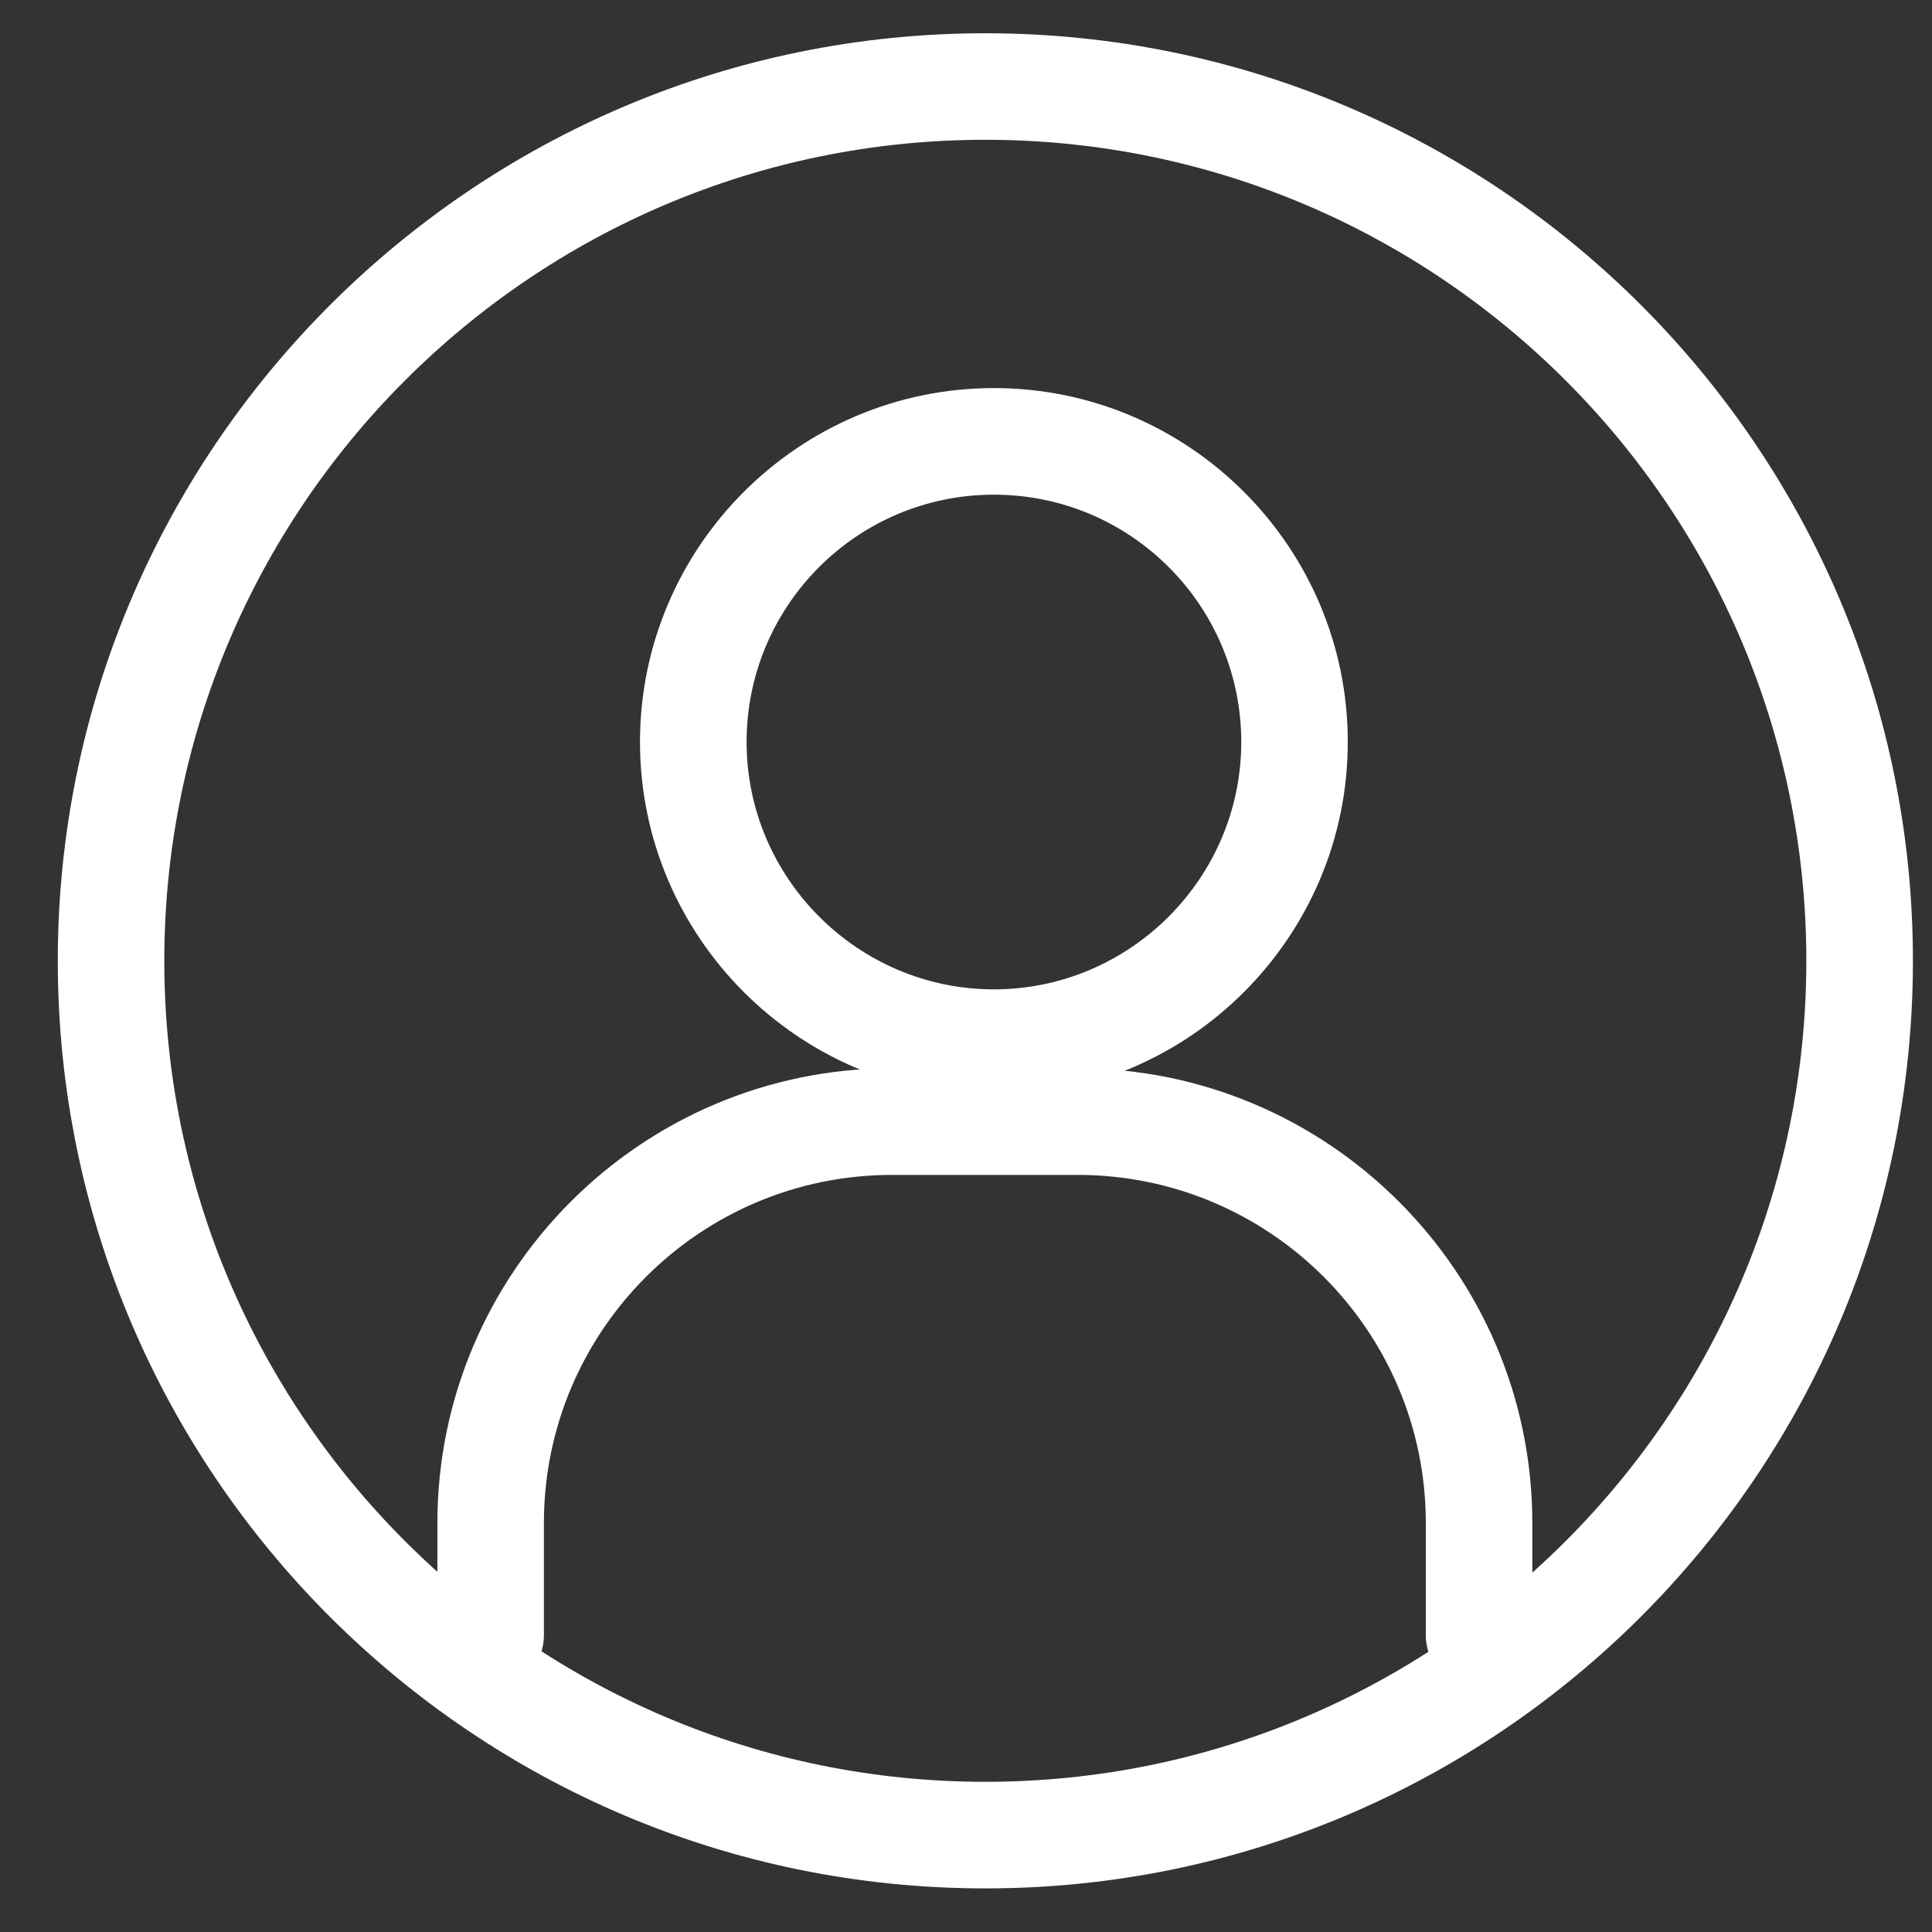 <svg width="23" height="23" viewBox="0 0 23 23" fill="none" xmlns="http://www.w3.org/2000/svg">
<rect x="0" y="0" width="23" height="23" fill="#333333" stroke="none"/>
<path d="M11.832 13.046C9.51 13.046 7.619 11.155 7.619 8.833C7.619 6.511 9.51 4.62 11.832 4.62C14.154 4.62 16.045 6.511 16.045 8.833C16.045 11.155 14.154 13.046 11.832 13.046ZM11.832 5.889C10.201 5.889 8.888 7.214 8.888 8.833C8.888 10.453 10.213 11.778 11.832 11.778C13.452 11.778 14.777 10.453 14.777 8.833C14.777 7.214 13.463 5.889 11.832 5.889Z" fill="white"/>
<path d="M17.608 20.103C17.257 20.103 16.974 19.82 16.974 19.468V18.132C16.974 15.844 15.117 13.987 12.829 13.987H10.62C8.332 13.987 6.475 15.844 6.475 18.132V19.468C6.475 19.82 6.192 20.103 5.841 20.103C5.49 20.103 5.207 19.82 5.207 19.468V18.132C5.207 15.153 7.63 12.718 10.62 12.718H12.829C15.807 12.718 18.242 15.142 18.242 18.132V19.468C18.242 19.82 17.959 20.103 17.608 20.103Z" fill="white"/>
<path d="M11.73 22.481C5.637 22.481 0.688 17.531 0.688 11.438C0.688 5.356 5.637 0.396 11.73 0.396C17.823 0.396 22.773 5.345 22.773 11.438C22.773 17.531 17.823 22.481 11.73 22.481ZM11.73 1.664C6.339 1.664 1.956 6.047 1.956 11.438C1.956 16.829 6.339 21.212 11.73 21.212C17.121 21.212 21.504 16.829 21.504 11.438C21.504 6.047 17.121 1.664 11.73 1.664Z" fill="white"/>
</svg>
